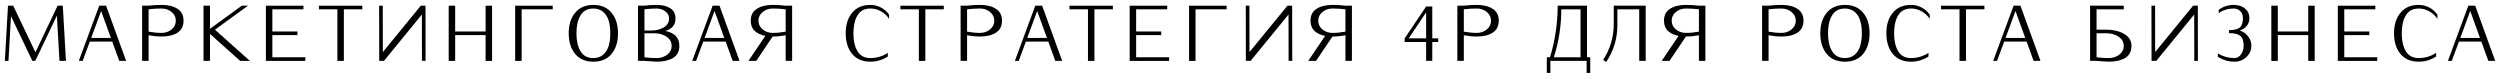 <?xml version="1.0" encoding="UTF-8"?> <svg xmlns="http://www.w3.org/2000/svg" width="317" height="10" viewBox="0 0 317 10" fill="none"><path d="M7.963 0.722L8.363 7.722H7.543L7.213 1.982L4.473 7.722H4.103L1.393 2.052L1.073 7.722H0.613L1.013 0.722H1.673L4.493 6.632L7.303 0.722H7.963Z" fill="black"></path><path d="M13.452 0.722L15.992 7.722H15.122L14.232 5.272H11.392L10.482 7.722H9.992L12.582 0.722H13.452ZM11.562 4.812H14.062L12.822 1.392L11.562 4.812Z" fill="black"></path><path d="M23.273 2.622C23.273 3.302 23.02 3.809 22.513 4.142C22 4.469 21.327 4.632 20.493 4.632C19.967 4.632 19.417 4.579 18.843 4.472V7.722H18.023V0.722H18.823C19.35 0.655 19.907 0.622 20.493 0.622C21.327 0.622 22 0.789 22.513 1.122C23.02 1.449 23.273 1.949 23.273 2.622ZM22.293 2.622C22.293 2.182 22.117 1.815 21.763 1.522C21.403 1.229 20.98 1.082 20.493 1.082C19.92 1.082 19.37 1.115 18.843 1.182V4.012C19.417 4.119 19.967 4.172 20.493 4.172C20.98 4.172 21.403 4.025 21.763 3.732C22.117 3.439 22.293 3.069 22.293 2.622Z" fill="black"></path><path d="M27.255 3.762L31.685 7.722H30.455L26.625 4.302V7.722H25.805V0.722H26.625V3.652L30.655 0.722H31.445L27.255 3.762Z" fill="black"></path><path d="M38.715 7.262V7.722H33.715V0.722H38.475V1.182H34.535V3.992H37.715V4.452H34.535V7.262H38.715Z" fill="black"></path><path d="M45.941 0.722V1.182H43.601V7.722H42.781V1.182H40.441V0.722H45.941Z" fill="black"></path><path d="M53.954 0.722L53.964 7.722H53.504L53.494 1.842L48.684 7.722H48.084L48.074 0.722H48.534L48.544 6.602L53.354 0.722H53.954Z" fill="black"></path><path d="M62.395 0.722V7.722H61.575V4.452H57.715V7.722H56.895V0.722H57.715V3.992H61.575V0.722H62.395Z" fill="black"></path><path d="M70.084 0.722V1.182H66.144V7.722H65.324V0.722H70.084Z" fill="black"></path><path d="M77.543 1.612C78.09 2.265 78.363 3.135 78.363 4.222C78.363 5.309 78.09 6.182 77.543 6.842C76.997 7.495 76.23 7.822 75.243 7.822C74.25 7.822 73.48 7.495 72.933 6.842C72.387 6.182 72.113 5.309 72.113 4.222C72.113 3.135 72.387 2.265 72.933 1.612C73.48 0.952 74.25 0.622 75.243 0.622C76.23 0.622 76.997 0.952 77.543 1.612ZM77.183 5.822C77.317 5.369 77.383 4.835 77.383 4.222C77.383 3.609 77.317 3.075 77.183 2.622C77.043 2.169 76.81 1.799 76.483 1.512C76.157 1.225 75.743 1.082 75.243 1.082C74.503 1.082 73.96 1.369 73.613 1.942C73.267 2.515 73.093 3.275 73.093 4.222C73.093 5.169 73.267 5.929 73.613 6.502C73.96 7.075 74.503 7.362 75.243 7.362C75.743 7.362 76.157 7.219 76.483 6.932C76.81 6.645 77.043 6.275 77.183 5.822Z" fill="black"></path><path d="M86.144 5.822C86.144 6.509 85.881 7.015 85.355 7.342C84.828 7.662 84.128 7.822 83.254 7.822L81.695 7.722H80.894V0.722H81.695C82.188 0.655 82.708 0.622 83.254 0.622C83.975 0.622 84.555 0.765 84.995 1.052C85.434 1.332 85.654 1.762 85.654 2.342C85.654 3.142 85.228 3.669 84.374 3.922C85.555 4.169 86.144 4.802 86.144 5.822ZM84.835 2.342C84.835 1.975 84.678 1.675 84.365 1.442C84.051 1.202 83.681 1.082 83.254 1.082C82.715 1.082 82.201 1.115 81.715 1.182V3.872H82.575C83.188 3.872 83.718 3.739 84.165 3.472C84.611 3.199 84.835 2.822 84.835 2.342ZM85.165 5.822C85.165 5.342 84.951 4.955 84.525 4.662C84.091 4.369 83.585 4.222 83.004 4.222H81.715V7.262C82.201 7.329 82.715 7.362 83.254 7.362C83.775 7.362 84.225 7.219 84.605 6.932C84.978 6.639 85.165 6.269 85.165 5.822Z" fill="black"></path><path d="M91.233 0.722L93.773 7.722H92.903L92.013 5.272H89.173L88.263 7.722H87.773L90.363 0.722H91.233ZM89.343 4.812H91.843L90.603 1.392L89.343 4.812Z" fill="black"></path><path d="M100.442 0.722V7.722H99.622V4.472C99.049 4.579 98.499 4.632 97.972 4.632L95.892 7.722H94.902L97.042 4.552C96.469 4.439 96.019 4.225 95.692 3.912C95.359 3.592 95.192 3.162 95.192 2.622C95.192 1.949 95.449 1.449 95.962 1.122C96.469 0.789 97.139 0.622 97.972 0.622C98.559 0.622 99.116 0.655 99.642 0.722H100.442ZM99.622 4.012V1.182C99.109 1.115 98.559 1.082 97.972 1.082C97.486 1.082 97.066 1.229 96.712 1.522C96.352 1.815 96.172 2.182 96.172 2.622C96.172 3.069 96.352 3.439 96.712 3.732C97.066 4.025 97.486 4.172 97.972 4.172C98.499 4.172 99.049 4.119 99.622 4.012Z" fill="black"></path><path d="M112.734 1.862V2.402C112.481 1.995 112.144 1.675 111.724 1.442C111.298 1.202 110.844 1.082 110.364 1.082C109.624 1.082 109.081 1.369 108.734 1.942C108.388 2.515 108.214 3.275 108.214 4.222C108.214 5.169 108.388 5.929 108.734 6.502C109.081 7.075 109.624 7.362 110.364 7.362C111.164 7.362 111.901 7.142 112.574 6.702V7.162C111.901 7.602 111.164 7.822 110.364 7.822C109.371 7.822 108.601 7.495 108.054 6.842C107.508 6.182 107.234 5.309 107.234 4.222C107.234 3.135 107.508 2.265 108.054 1.612C108.601 0.952 109.371 0.622 110.364 0.622C110.838 0.622 111.284 0.732 111.704 0.952C112.124 1.172 112.468 1.475 112.734 1.862Z" fill="black"></path><path d="M119.672 0.722V1.182H117.332V7.722H116.512V1.182H114.172V0.722H119.672Z" fill="black"></path><path d="M127.055 2.622C127.055 3.302 126.798 3.809 126.285 4.142C125.778 4.469 125.108 4.632 124.275 4.632C123.748 4.632 123.198 4.579 122.625 4.472V7.722H121.805V0.722H122.605C123.131 0.655 123.688 0.622 124.275 0.622C125.108 0.622 125.778 0.789 126.285 1.122C126.798 1.449 127.055 1.949 127.055 2.622ZM126.075 2.622C126.075 2.182 125.895 1.815 125.535 1.522C125.181 1.229 124.761 1.082 124.275 1.082C123.701 1.082 123.151 1.115 122.625 1.182V4.012C123.198 4.119 123.748 4.172 124.275 4.172C124.761 4.172 125.181 4.025 125.535 3.732C125.895 3.439 126.075 3.069 126.075 2.622Z" fill="black"></path><path d="M132.144 0.722L134.684 7.722H133.814L132.924 5.272H130.084L129.174 7.722H128.684L131.274 0.722H132.144ZM130.254 4.812H132.754L131.514 1.392L130.254 4.812Z" fill="black"></path><path d="M141.113 0.722V1.182H138.773V7.722H137.953V1.182H135.613V0.722H141.113Z" fill="black"></path><path d="M148.242 7.262V7.722H143.242V0.722H148.002V1.182H144.062V3.992H147.242V4.452H144.062V7.262H148.242Z" fill="black"></path><path d="M155.533 0.722V1.182H151.593V7.722H150.773V0.722H155.533Z" fill="black"></path><path d="M163.845 0.722L163.855 7.722H163.395L163.385 1.842L158.575 7.722H157.975L157.965 0.722H158.425L158.435 6.602L163.245 0.722H163.845Z" fill="black"></path><path d="M171.423 0.722V7.722H170.603V4.472C170.029 4.579 169.479 4.632 168.953 4.632L166.873 7.722H165.883L168.023 4.552C167.449 4.439 166.996 4.225 166.663 3.912C166.336 3.592 166.173 3.162 166.173 2.622C166.173 1.949 166.426 1.449 166.933 1.122C167.446 0.789 168.119 0.622 168.953 0.622C169.539 0.622 170.096 0.655 170.623 0.722H171.423ZM170.603 4.012V1.182C170.089 1.115 169.539 1.082 168.953 1.082C168.466 1.082 168.043 1.229 167.683 1.522C167.329 1.815 167.153 2.182 167.153 2.622C167.153 3.069 167.329 3.439 167.683 3.732C168.043 4.025 168.466 4.172 168.953 4.172C169.479 4.172 170.029 4.119 170.603 4.012Z" fill="black"></path><path d="M182.363 4.862V5.322H181.613V7.722H180.833V5.322H178.113V4.862L180.833 0.822H181.613V4.862H182.363ZM178.623 4.862H180.833V1.572L178.623 4.862Z" fill="black"></path><path d="M190.043 2.622C190.043 3.302 189.786 3.809 189.273 4.142C188.766 4.469 188.096 4.632 187.263 4.632C186.736 4.632 186.186 4.579 185.613 4.472V7.722H184.793V0.722H185.593C186.12 0.655 186.676 0.622 187.263 0.622C188.096 0.622 188.766 0.789 189.273 1.122C189.786 1.449 190.043 1.949 190.043 2.622ZM189.063 2.622C189.063 2.182 188.883 1.815 188.523 1.522C188.17 1.229 187.75 1.082 187.263 1.082C186.69 1.082 186.14 1.115 185.613 1.182V4.012C186.186 4.119 186.736 4.172 187.263 4.172C187.75 4.172 188.17 4.025 188.523 3.732C188.883 3.439 189.063 3.069 189.063 2.622Z" fill="black"></path><path d="M201.643 7.262V9.252H201.183V7.722H196.593V9.252H196.133V7.262H196.543C197.189 5.122 197.513 2.942 197.513 0.722H201.233V7.262H201.643ZM197.033 7.262H200.413V1.182H197.973C197.973 3.242 197.659 5.268 197.033 7.262Z" fill="black"></path><path d="M208.673 0.722V7.722H207.853V1.182H205.083V3.212C205.083 4.905 204.61 6.455 203.663 7.862L203.273 7.602C204.173 6.222 204.623 4.705 204.623 3.052V0.722H208.673Z" fill="black"></path><path d="M216.243 0.722V7.722H215.423V4.472C214.85 4.579 214.3 4.632 213.773 4.632L211.693 7.722H210.703L212.843 4.552C212.27 4.439 211.816 4.225 211.483 3.912C211.156 3.592 210.993 3.162 210.993 2.622C210.993 1.949 211.246 1.449 211.753 1.122C212.266 0.789 212.94 0.622 213.773 0.622C214.36 0.622 214.916 0.655 215.443 0.722H216.243ZM215.423 4.012V1.182C214.91 1.115 214.36 1.082 213.773 1.082C213.286 1.082 212.863 1.229 212.503 1.522C212.15 1.815 211.973 2.182 211.973 2.622C211.973 3.069 212.15 3.439 212.503 3.732C212.863 4.025 213.286 4.172 213.773 4.172C214.3 4.172 214.85 4.119 215.423 4.012Z" fill="black"></path><path d="M228.684 2.622C228.684 3.302 228.427 3.809 227.914 4.142C227.407 4.469 226.737 4.632 225.904 4.632C225.377 4.632 224.827 4.579 224.254 4.472V7.722H223.434V0.722H224.234C224.76 0.655 225.317 0.622 225.904 0.622C226.737 0.622 227.407 0.789 227.914 1.122C228.427 1.449 228.684 1.949 228.684 2.622ZM227.704 2.622C227.704 2.182 227.524 1.815 227.164 1.522C226.81 1.229 226.39 1.082 225.904 1.082C225.33 1.082 224.78 1.115 224.254 1.182V4.012C224.827 4.119 225.377 4.172 225.904 4.172C226.39 4.172 226.81 4.025 227.164 3.732C227.524 3.439 227.704 3.069 227.704 2.622Z" fill="black"></path><path d="M236.243 1.612C236.789 2.265 237.062 3.135 237.062 4.222C237.062 5.309 236.789 6.182 236.243 6.842C235.696 7.495 234.929 7.822 233.943 7.822C232.949 7.822 232.179 7.495 231.632 6.842C231.086 6.182 230.812 5.309 230.812 4.222C230.812 3.135 231.086 2.265 231.632 1.612C232.179 0.952 232.949 0.622 233.943 0.622C234.929 0.622 235.696 0.952 236.243 1.612ZM235.873 5.822C236.013 5.369 236.083 4.835 236.083 4.222C236.083 3.609 236.013 3.075 235.873 2.622C235.739 2.169 235.509 1.799 235.183 1.512C234.856 1.225 234.443 1.082 233.943 1.082C233.203 1.082 232.659 1.369 232.312 1.942C231.966 2.515 231.793 3.275 231.793 4.222C231.793 5.169 231.966 5.929 232.312 6.502C232.659 7.075 233.203 7.362 233.943 7.362C234.443 7.362 234.856 7.219 235.183 6.932C235.509 6.645 235.739 6.275 235.873 5.822Z" fill="black"></path><path d="M244.691 1.862V2.402C244.438 1.995 244.098 1.675 243.671 1.442C243.251 1.202 242.801 1.082 242.321 1.082C241.581 1.082 241.038 1.369 240.691 1.942C240.345 2.515 240.171 3.275 240.171 4.222C240.171 5.169 240.345 5.929 240.691 6.502C241.038 7.075 241.581 7.362 242.321 7.362C243.121 7.362 243.858 7.142 244.531 6.702V7.162C243.858 7.602 243.121 7.822 242.321 7.822C241.328 7.822 240.558 7.495 240.011 6.842C239.465 6.182 239.191 5.309 239.191 4.222C239.191 3.135 239.465 2.265 240.011 1.612C240.558 0.952 241.328 0.622 242.321 0.622C242.795 0.622 243.241 0.732 243.661 0.952C244.081 1.172 244.425 1.475 244.691 1.862Z" fill="black"></path><path d="M251.625 0.722V1.182H249.285V7.722H248.465V1.182H246.125V0.722H251.625Z" fill="black"></path><path d="M256.194 0.722L258.734 7.722H257.864L256.974 5.272H254.134L253.224 7.722H252.734L255.324 0.722H256.194ZM254.304 4.812H256.804L255.564 1.392L254.304 4.812Z" fill="black"></path><path d="M270.273 5.822C270.273 6.508 270.01 7.015 269.483 7.342C268.957 7.662 268.257 7.822 267.383 7.822L265.823 7.722H265.023V0.722H269.293V1.182H265.843V3.762H267.133C267.987 3.762 268.723 3.942 269.343 4.302C269.963 4.662 270.273 5.168 270.273 5.822ZM269.293 5.822C269.293 5.342 269.077 4.955 268.643 4.662C268.217 4.368 267.713 4.222 267.133 4.222H265.843V7.262C266.33 7.328 266.843 7.362 267.383 7.362C267.903 7.362 268.35 7.218 268.723 6.932C269.103 6.638 269.293 6.268 269.293 5.822Z" fill="black"></path><path d="M278.685 0.722L278.695 7.722H278.235L278.225 1.842L273.415 7.722H272.815L272.805 0.722H273.265L273.275 6.602L278.085 0.722H278.685Z" fill="black"></path><path d="M285.473 5.792C285.473 6.352 285.263 6.832 284.843 7.232C284.429 7.625 283.933 7.822 283.353 7.822C282.586 7.822 281.876 7.615 281.223 7.202V6.782C281.876 7.169 282.586 7.362 283.353 7.362C283.666 7.362 283.933 7.209 284.153 6.902C284.379 6.595 284.493 6.225 284.493 5.792C284.493 5.185 284.349 4.769 284.063 4.542C283.783 4.315 283.309 4.202 282.643 4.202V3.822C283.283 3.822 283.736 3.712 284.003 3.492C284.269 3.272 284.403 2.872 284.403 2.292C284.403 1.932 284.293 1.642 284.073 1.422C283.859 1.195 283.576 1.082 283.223 1.082C282.523 1.082 281.893 1.275 281.333 1.662V1.242C281.893 0.829 282.523 0.622 283.223 0.622C283.823 0.622 284.306 0.775 284.673 1.082C285.039 1.389 285.223 1.792 285.223 2.292C285.223 2.679 285.113 3.009 284.893 3.282C284.679 3.555 284.379 3.749 283.993 3.862C284.426 4.002 284.779 4.249 285.053 4.602C285.333 4.955 285.473 5.352 285.473 5.792Z" fill="black"></path><path d="M293.504 0.722V7.722H292.684V4.452H288.824V7.722H288.004V0.722H288.824V3.992H292.684V0.722H293.504Z" fill="black"></path><path d="M301.434 7.262V7.722H296.434V0.722H301.194V1.182H297.254V3.992H300.434V4.452H297.254V7.262H301.434Z" fill="black"></path><path d="M309.062 1.862V2.402C308.809 1.995 308.469 1.675 308.042 1.442C307.622 1.202 307.173 1.082 306.693 1.082C305.953 1.082 305.409 1.369 305.062 1.942C304.716 2.515 304.542 3.275 304.542 4.222C304.542 5.169 304.716 5.929 305.062 6.502C305.409 7.075 305.953 7.362 306.693 7.362C307.493 7.362 308.229 7.142 308.902 6.702V7.162C308.229 7.602 307.493 7.822 306.693 7.822C305.699 7.822 304.929 7.495 304.383 6.842C303.836 6.182 303.562 5.309 303.562 4.222C303.562 3.135 303.836 2.265 304.383 1.612C304.929 0.952 305.699 0.622 306.693 0.622C307.166 0.622 307.613 0.732 308.033 0.952C308.453 1.172 308.796 1.475 309.062 1.862Z" fill="black"></path><path d="M313.855 0.722L316.395 7.722H315.525L314.635 5.272H311.795L310.885 7.722H310.395L312.985 0.722H313.855ZM311.965 4.812H314.465L313.225 1.392L311.965 4.812Z" fill="black"></path></svg> 